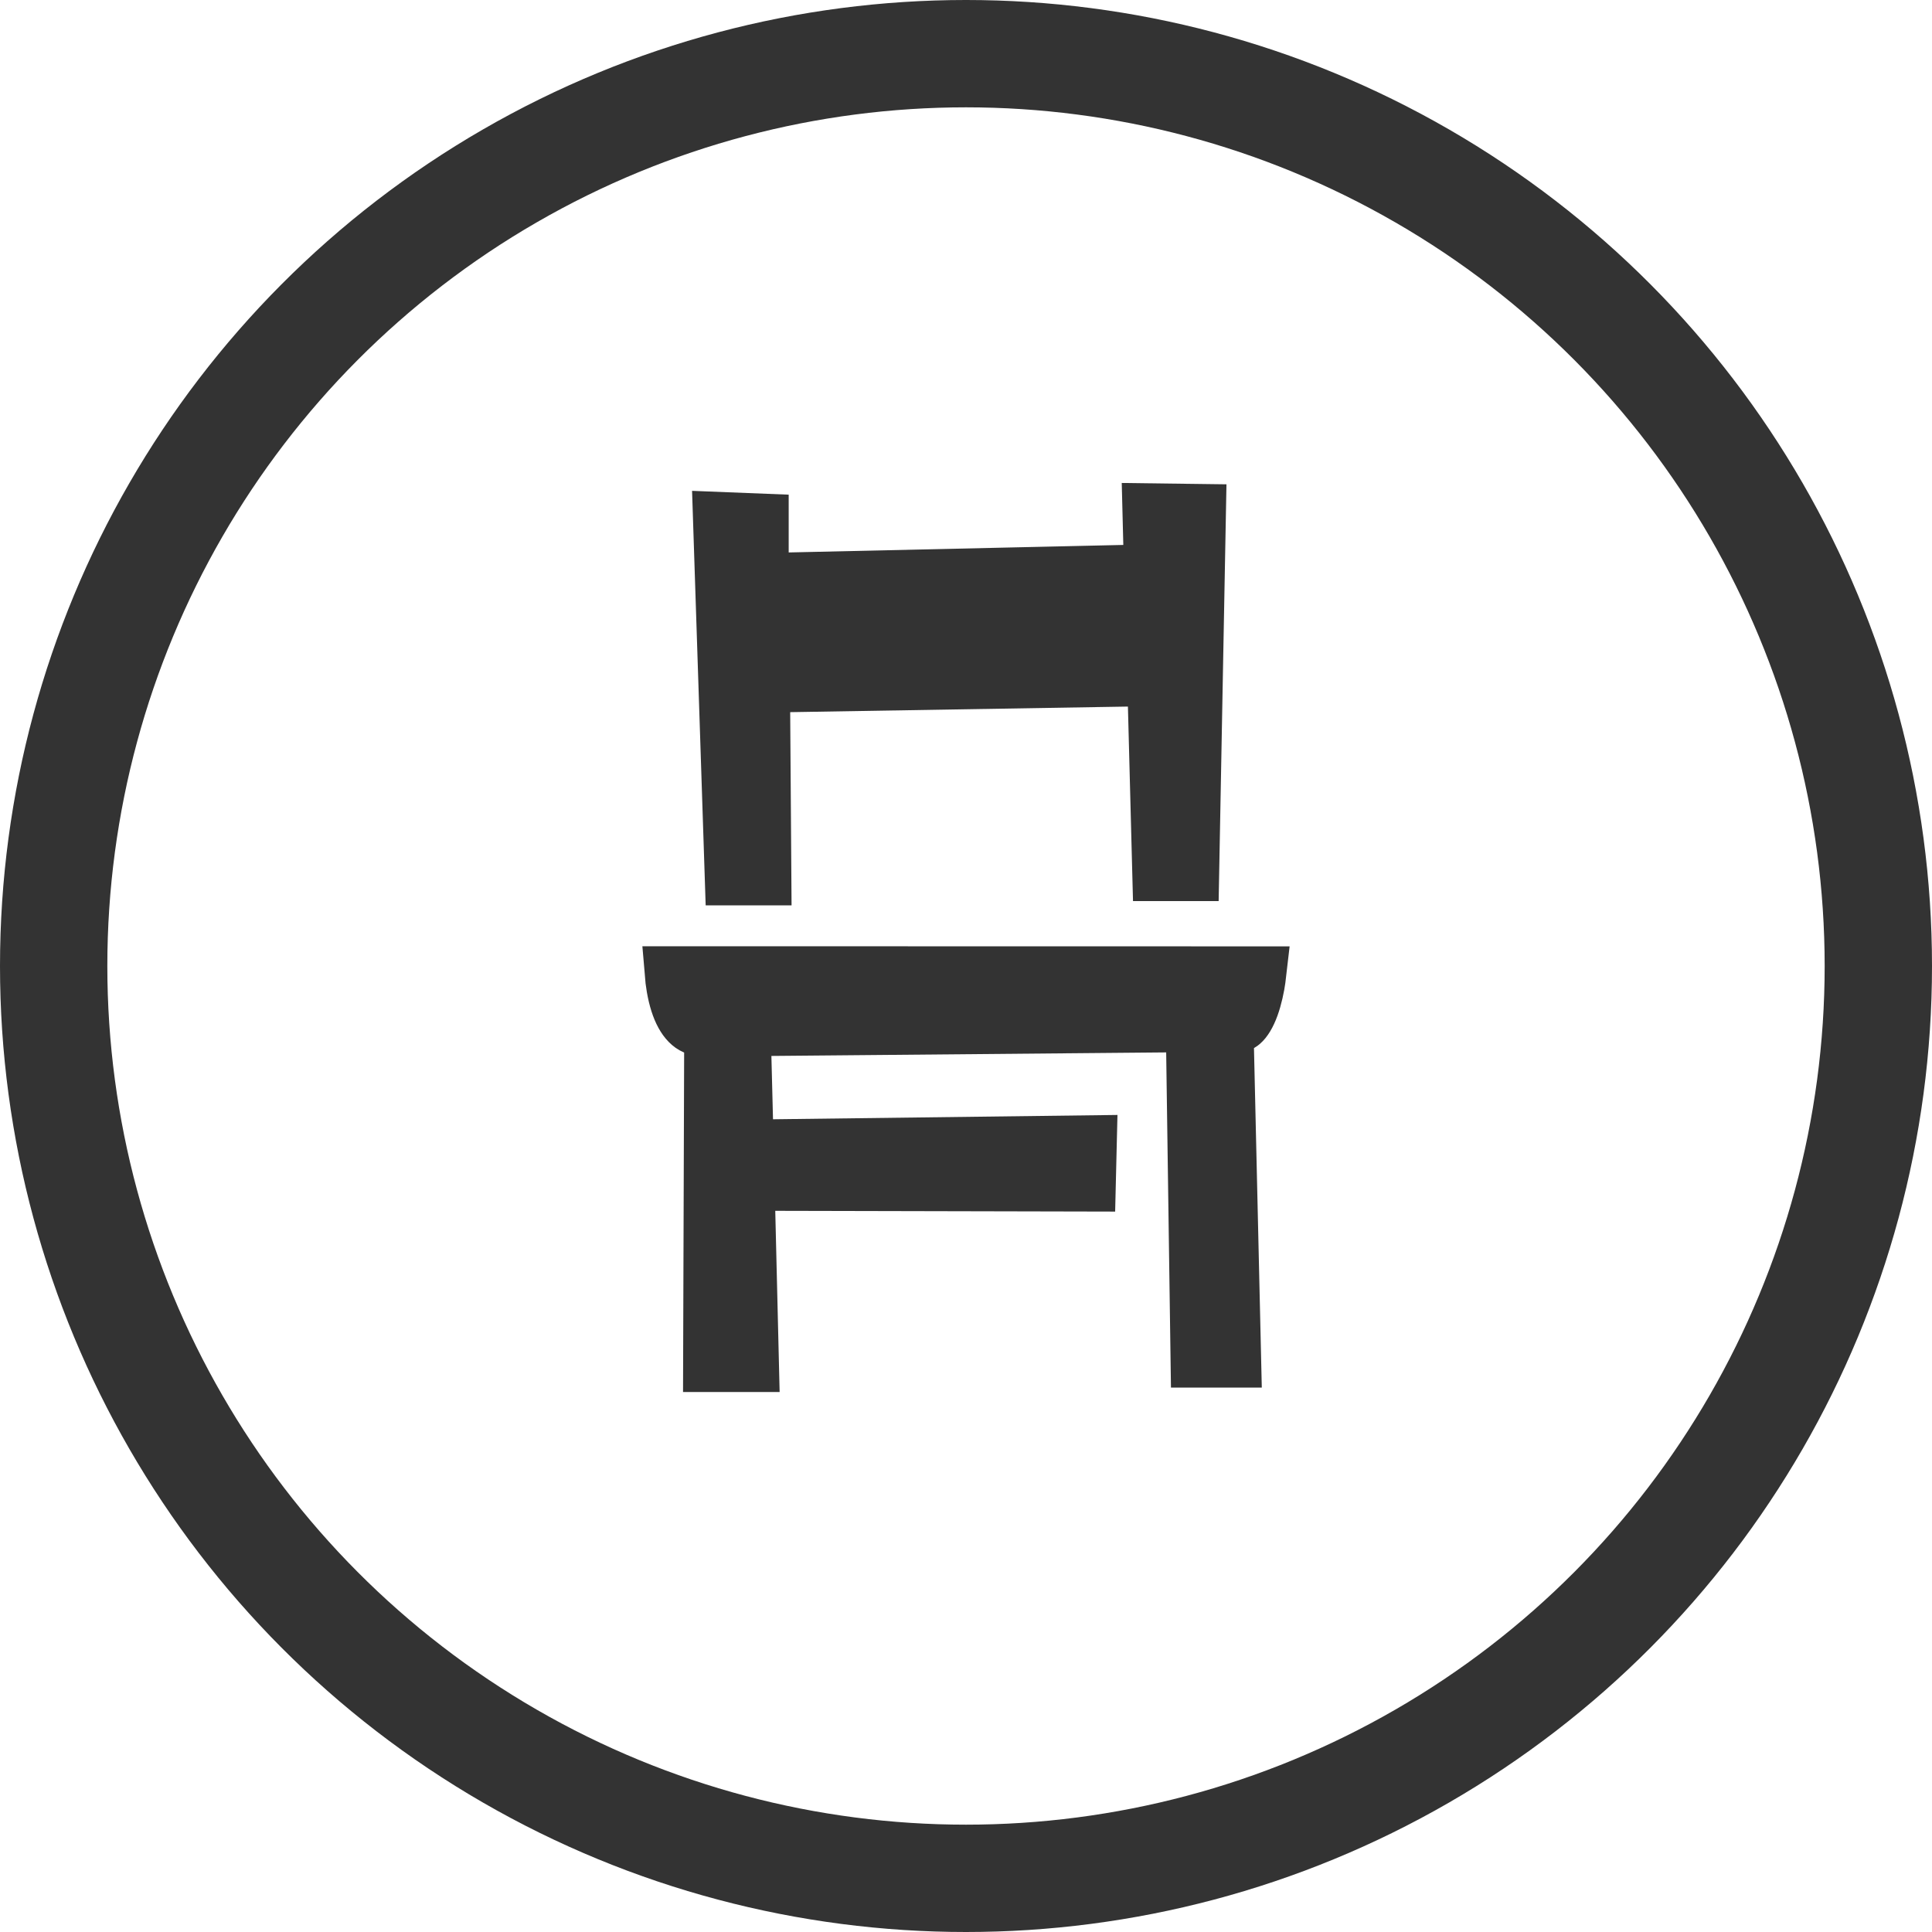 <?xml version="1.0" encoding="UTF-8"?> <svg xmlns="http://www.w3.org/2000/svg" width="36" height="36" viewBox="0 0 36 36" fill="none"><path d="M13.946 22.574L14.015 25.438H13.229L13.248 19.614L13.249 19.279L12.94 19.151C12.77 19.079 12.621 18.835 12.546 18.402C12.53 18.309 12.519 18.218 12.512 18.132L23.47 18.134C23.462 18.204 23.451 18.279 23.438 18.354C23.403 18.545 23.354 18.725 23.288 18.867C23.22 19.014 23.156 19.074 23.119 19.095L22.859 19.243L22.866 19.541L23 25.356H22.312L22.23 19.603L22.223 19.106L21.725 19.11L14.369 19.176L13.861 19.181L13.874 19.689L13.904 20.869L13.916 21.362L14.41 21.356L20.31 21.282L20.291 22.075L14.447 22.062L13.933 22.061L13.946 22.574ZM21.431 10.141L21.415 9.506L22.344 9.518L22.217 16.29H21.599L21.517 13.153L21.505 12.658L21.009 12.666L14.715 12.77L14.22 12.778L14.224 13.274L14.246 16.37H13.633L13.413 9.667L14.196 9.698V10.294V10.805L14.707 10.794L20.943 10.654L21.445 10.643L21.431 10.141Z" fill="#333333" stroke="#333333"></path><circle cx="18" cy="18" r="17" stroke="#333333" stroke-width="2"></circle></svg> 